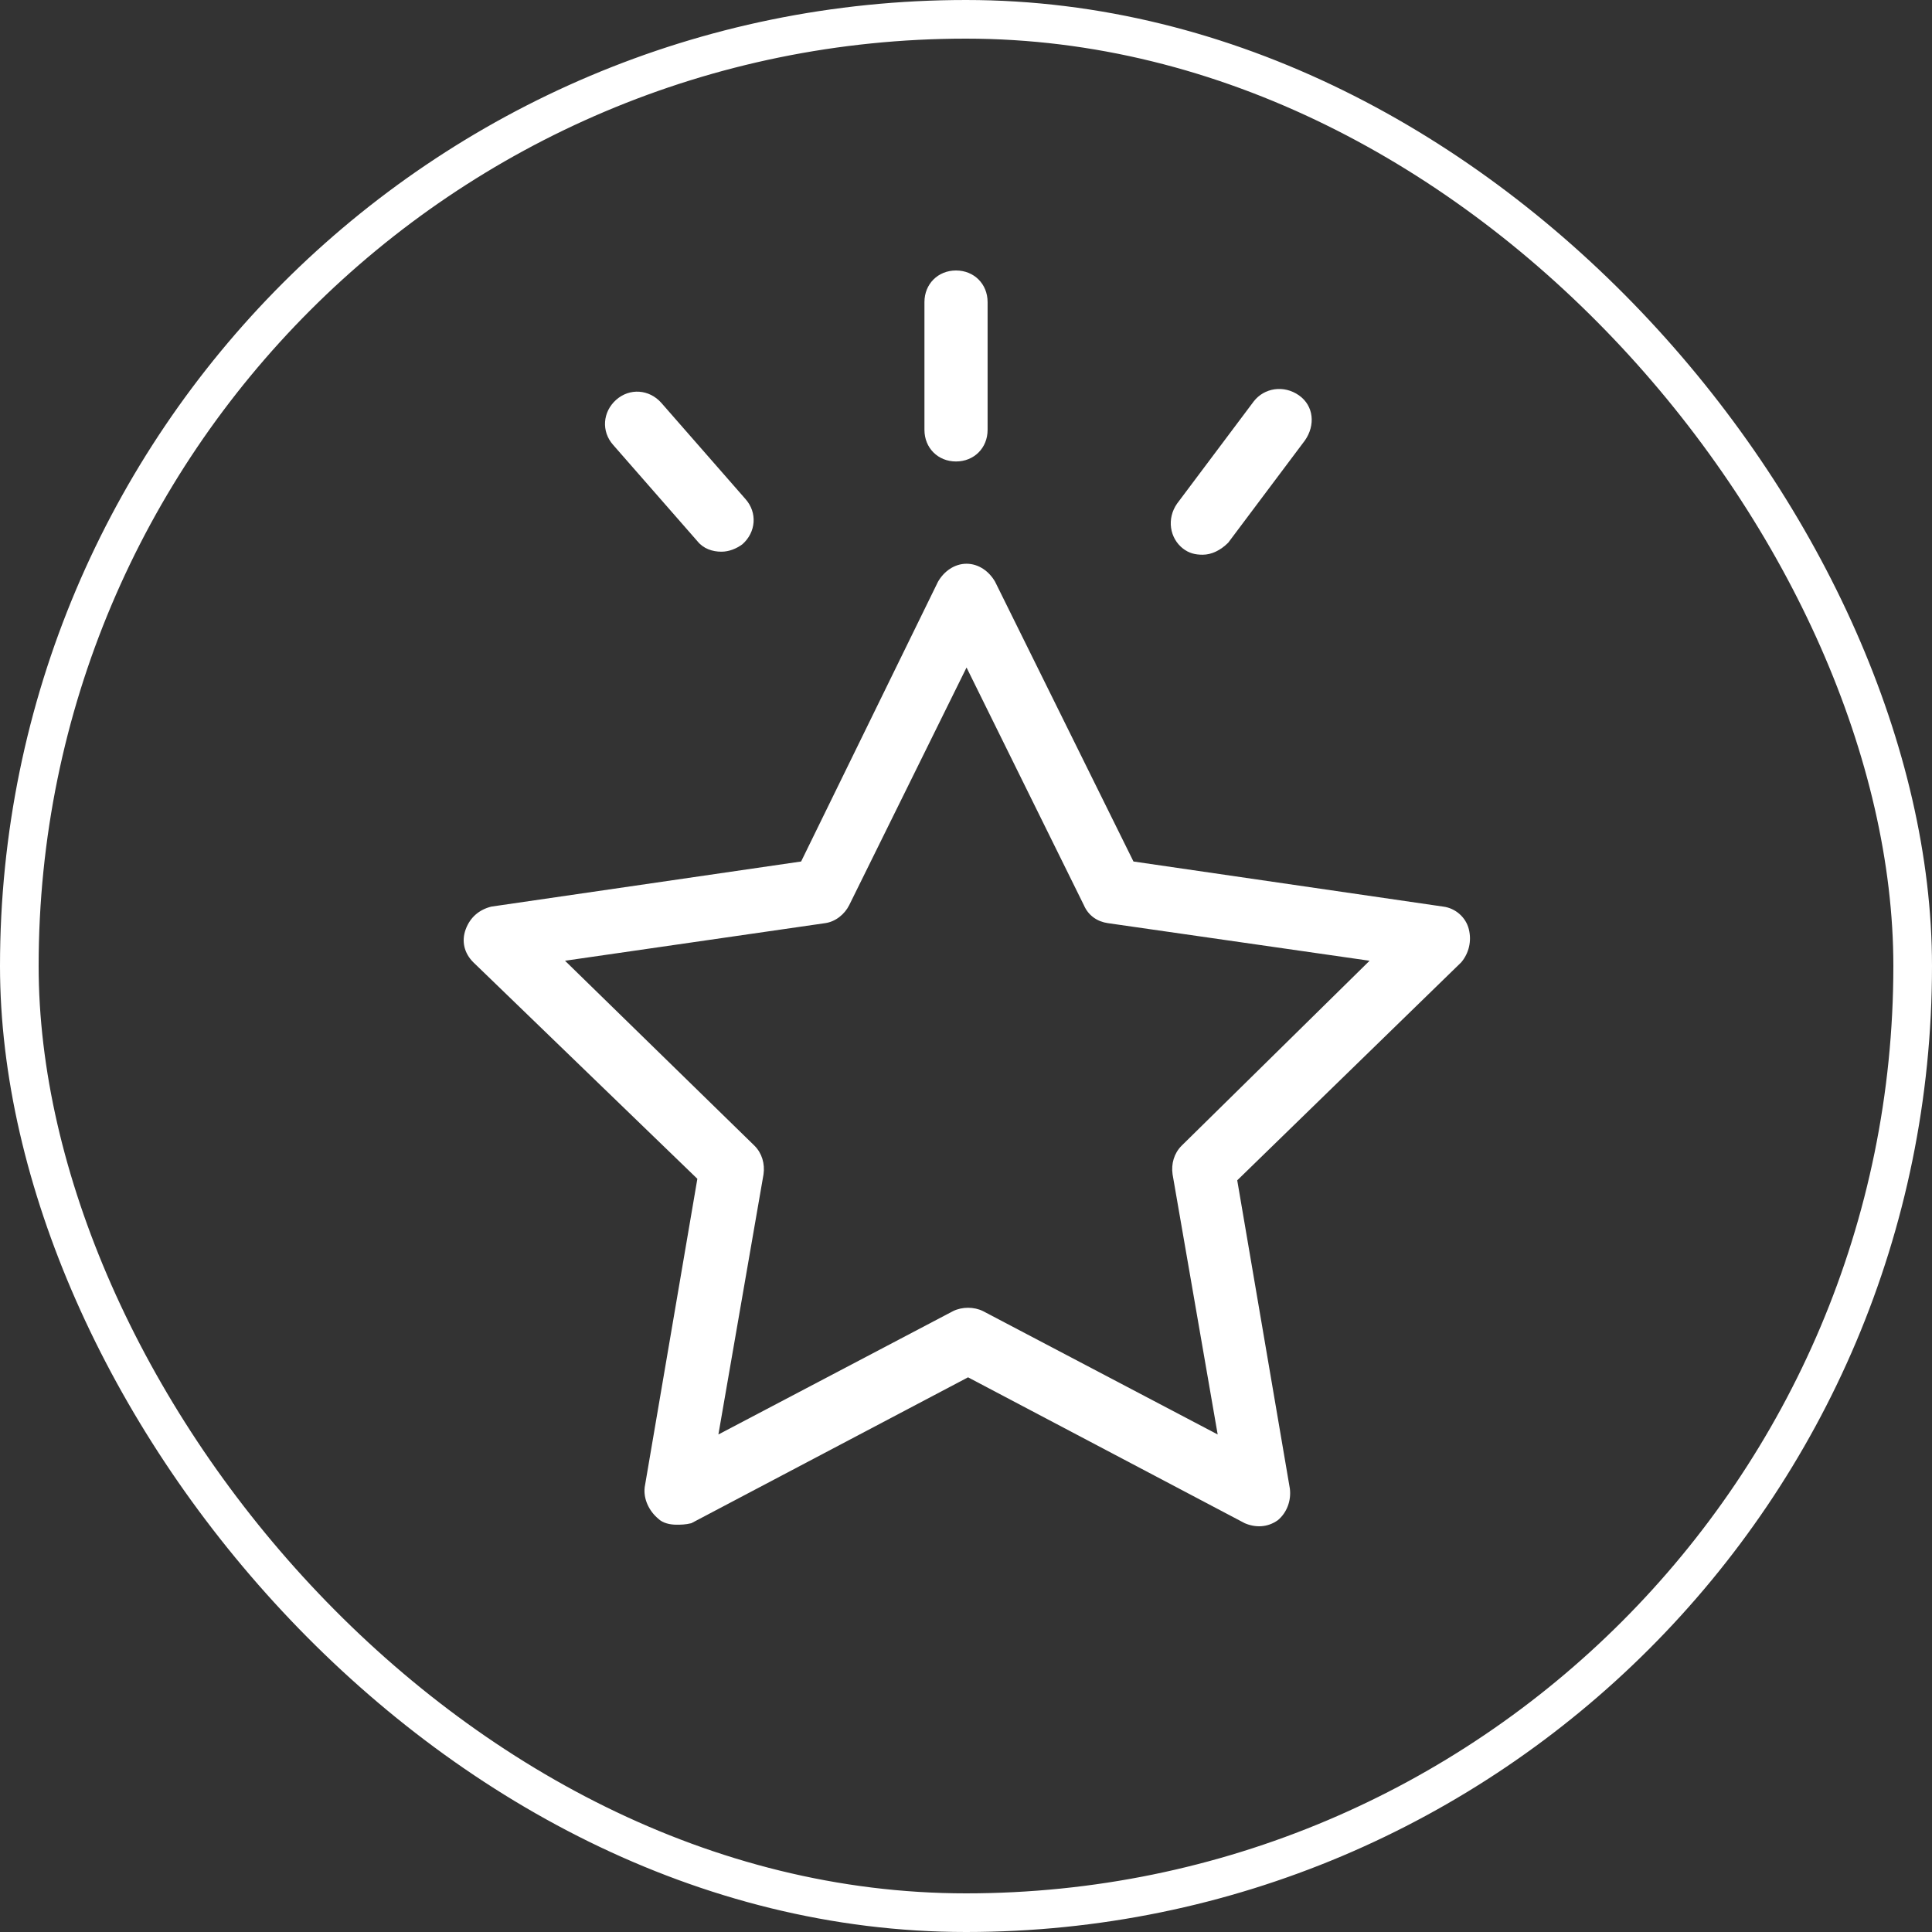 <?xml version="1.0" encoding="UTF-8"?> <svg xmlns="http://www.w3.org/2000/svg" width="100" height="100" viewBox="0 0 100 100" fill="none"><rect x="0" y="0" width="100" height="100" fill="#333333" stroke="none"/> <path d="M37.341 28.556C36.874 28.556 36.407 28.4 36.096 28.011L31.737 23.029C31.114 22.329 31.192 21.317 31.892 20.694C32.593 20.072 33.605 20.149 34.228 20.85L38.587 25.832C39.209 26.532 39.132 27.544 38.431 28.167C38.12 28.4 37.73 28.556 37.341 28.556Z" fill="white"></path> <path d="M35.005 78.918C34.694 78.918 34.304 78.841 34.071 78.607C33.604 78.218 33.292 77.595 33.37 76.972L36.095 61.015L24.497 49.806C24.029 49.339 23.874 48.717 24.107 48.094C24.341 47.471 24.808 47.082 25.431 46.926L41.466 44.591L48.549 30.113C48.86 29.568 49.405 29.179 50.028 29.179C50.651 29.179 51.196 29.568 51.507 30.113L58.668 44.591L74.703 46.926C75.326 47.004 75.871 47.471 76.026 48.094C76.182 48.717 76.026 49.339 75.637 49.806L64.039 61.093L66.763 77.05C66.841 77.673 66.608 78.296 66.141 78.685C65.596 79.074 64.973 79.074 64.428 78.841L50.106 71.29L35.783 78.841C35.472 78.918 35.238 78.918 35.005 78.918ZM29.245 49.728L39.053 59.303C39.442 59.692 39.597 60.237 39.52 60.782L37.184 74.248L49.327 67.865C49.794 67.632 50.417 67.632 50.884 67.865L63.027 74.248L60.692 60.782C60.614 60.237 60.77 59.692 61.159 59.303L70.889 49.728L57.345 47.782C56.8 47.705 56.333 47.393 56.099 46.848L50.028 34.55L43.956 46.848C43.723 47.316 43.256 47.705 42.711 47.782L29.245 49.728Z" fill="white"></path> <path d="M49.483 23.886C48.549 23.886 47.849 23.185 47.849 22.251V15.635C47.849 14.701 48.549 14 49.483 14C50.417 14 51.118 14.701 51.118 15.635V22.251C51.118 23.185 50.417 23.886 49.483 23.886Z" fill="white"></path> <path d="M62.25 28.712C61.86 28.712 61.549 28.634 61.238 28.4C60.537 27.855 60.381 26.844 60.926 26.065L64.896 20.772C65.441 20.072 66.453 19.916 67.231 20.461C68.01 21.006 68.088 22.017 67.543 22.796L63.573 28.089C63.184 28.478 62.717 28.712 62.25 28.712Z" fill="white"></path> <rect x="1" y="1" width="98" height="98" rx="49" stroke="white" stroke-width="2"></rect> </svg> 